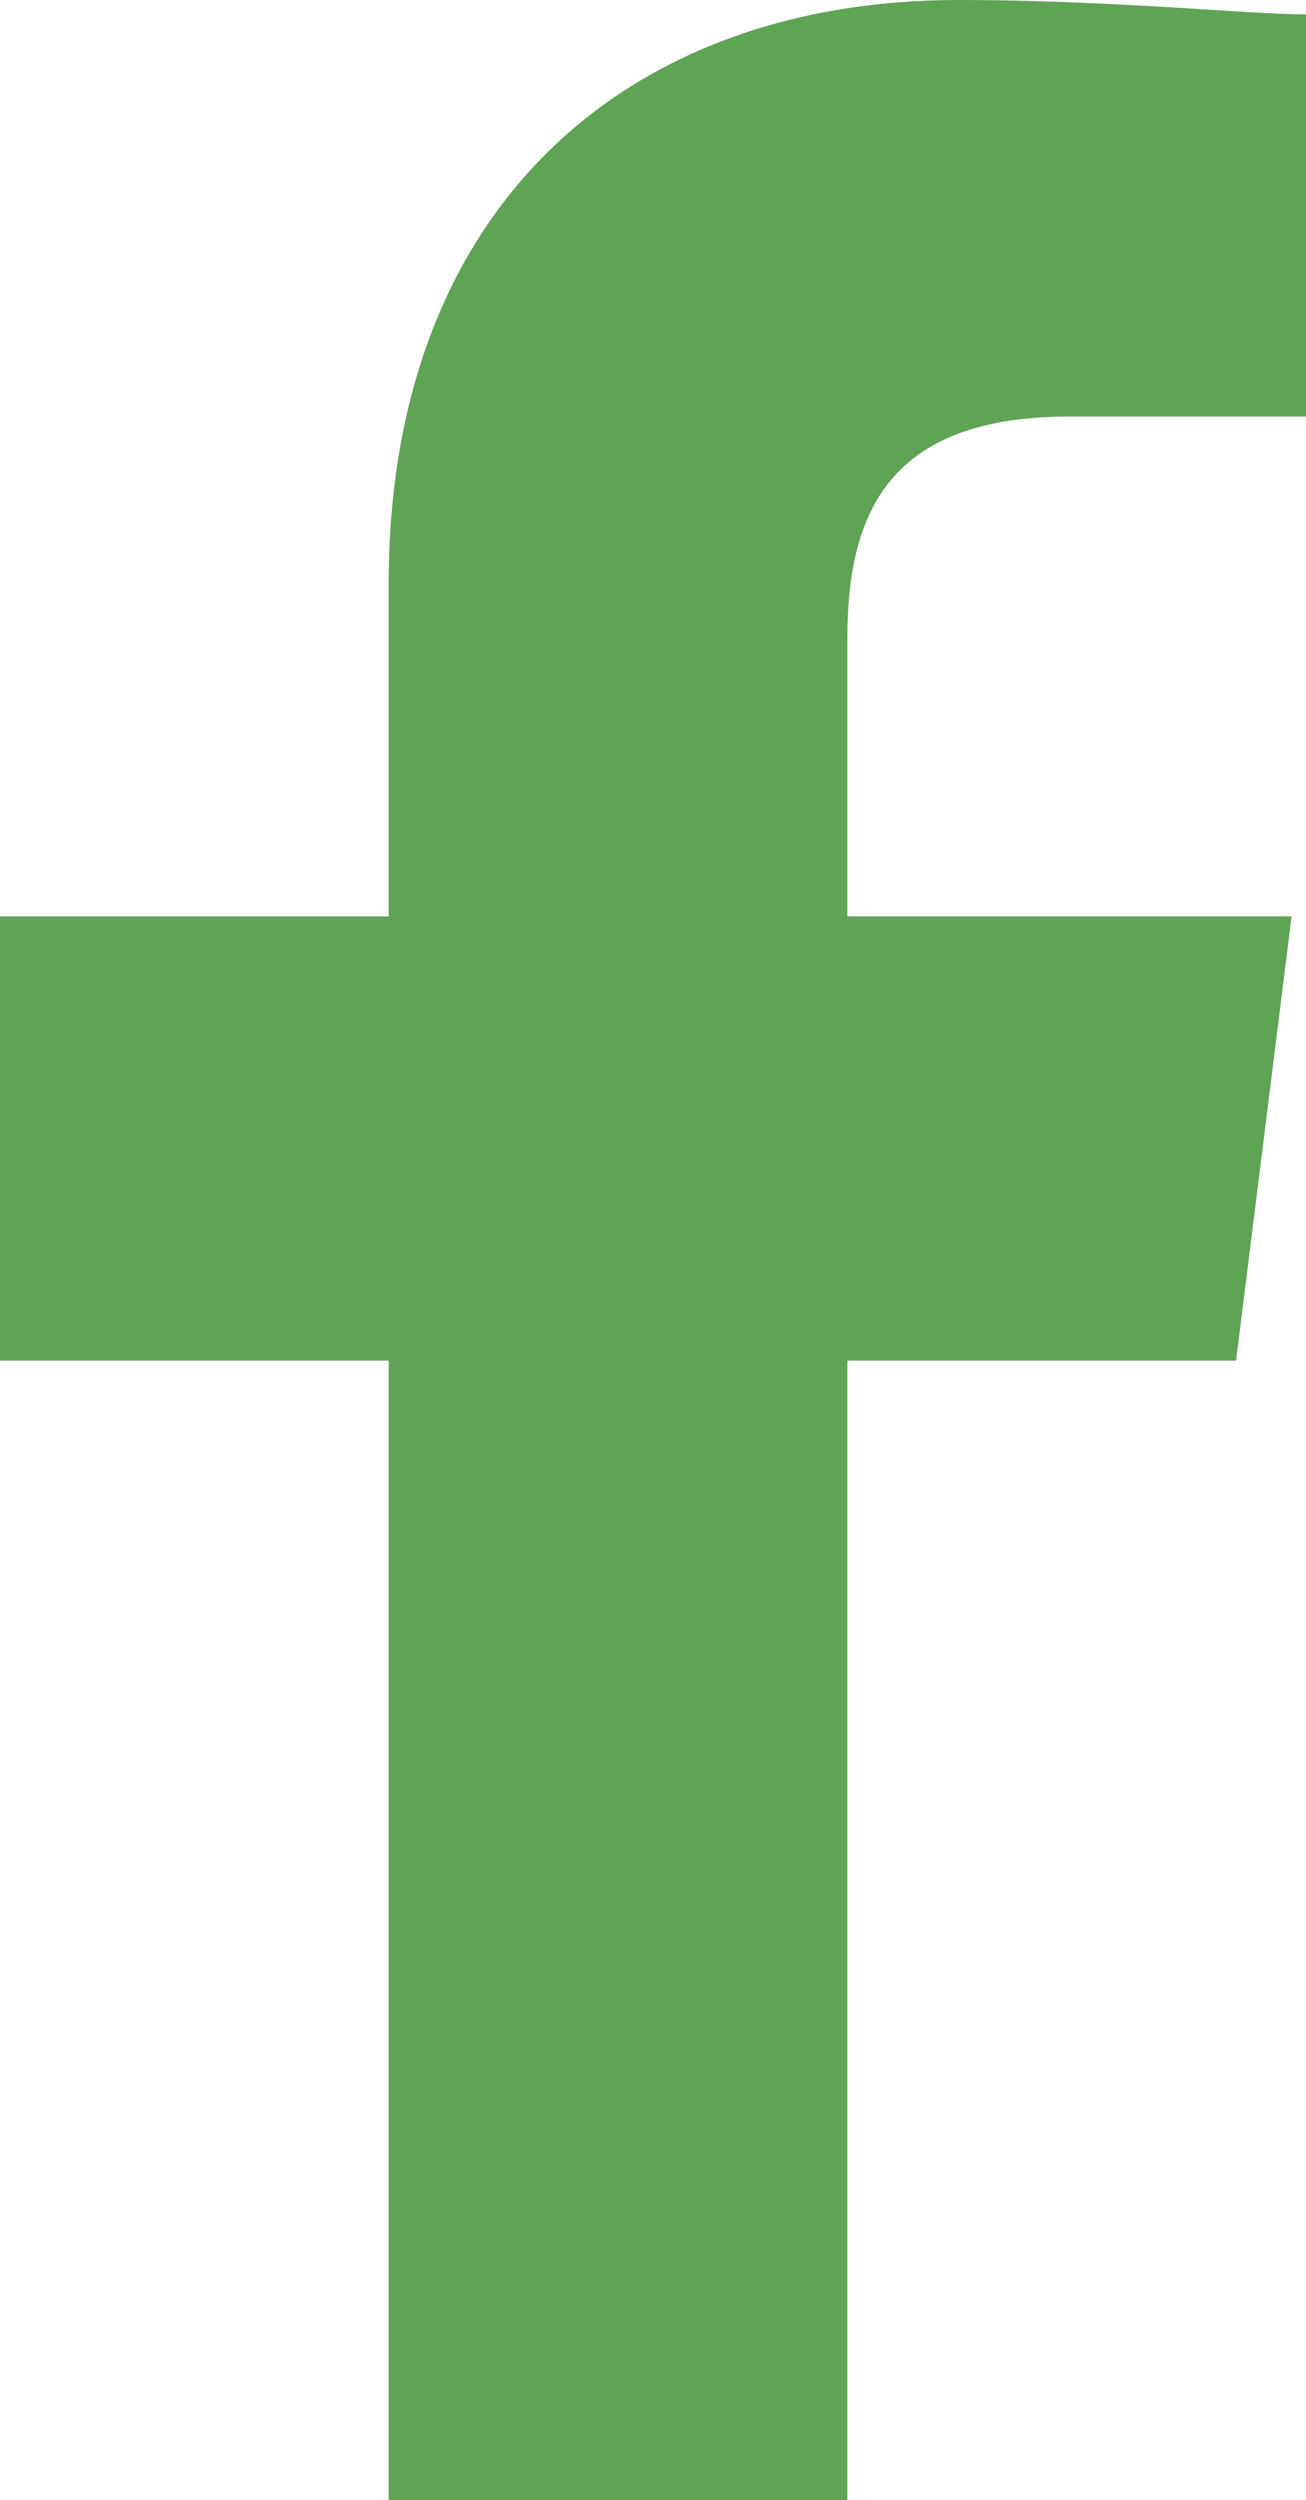 <?xml version="1.0" encoding="UTF-8"?>
<svg id="Ebene_1" xmlns="http://www.w3.org/2000/svg" viewBox="0 0 12.7 24.31">
  <defs>
    <style>
      .cls-1 {
        fill: #5fa355;
        fill-rule: evenodd;
      }
    </style>
  </defs>
  <path id="Pfad_1" class="cls-1" d="M8.24,24.31v-11.08h3.78l.54-4.32h-4.32v-2.7c0-1.22.4-2.16,2.16-2.16h2.3V.14c-.54,0-1.9-.14-3.38-.14C6.08,0,3.78,2.03,3.78,5.67v3.24H0v4.32h3.78v11.08h4.46Z"/>
</svg>